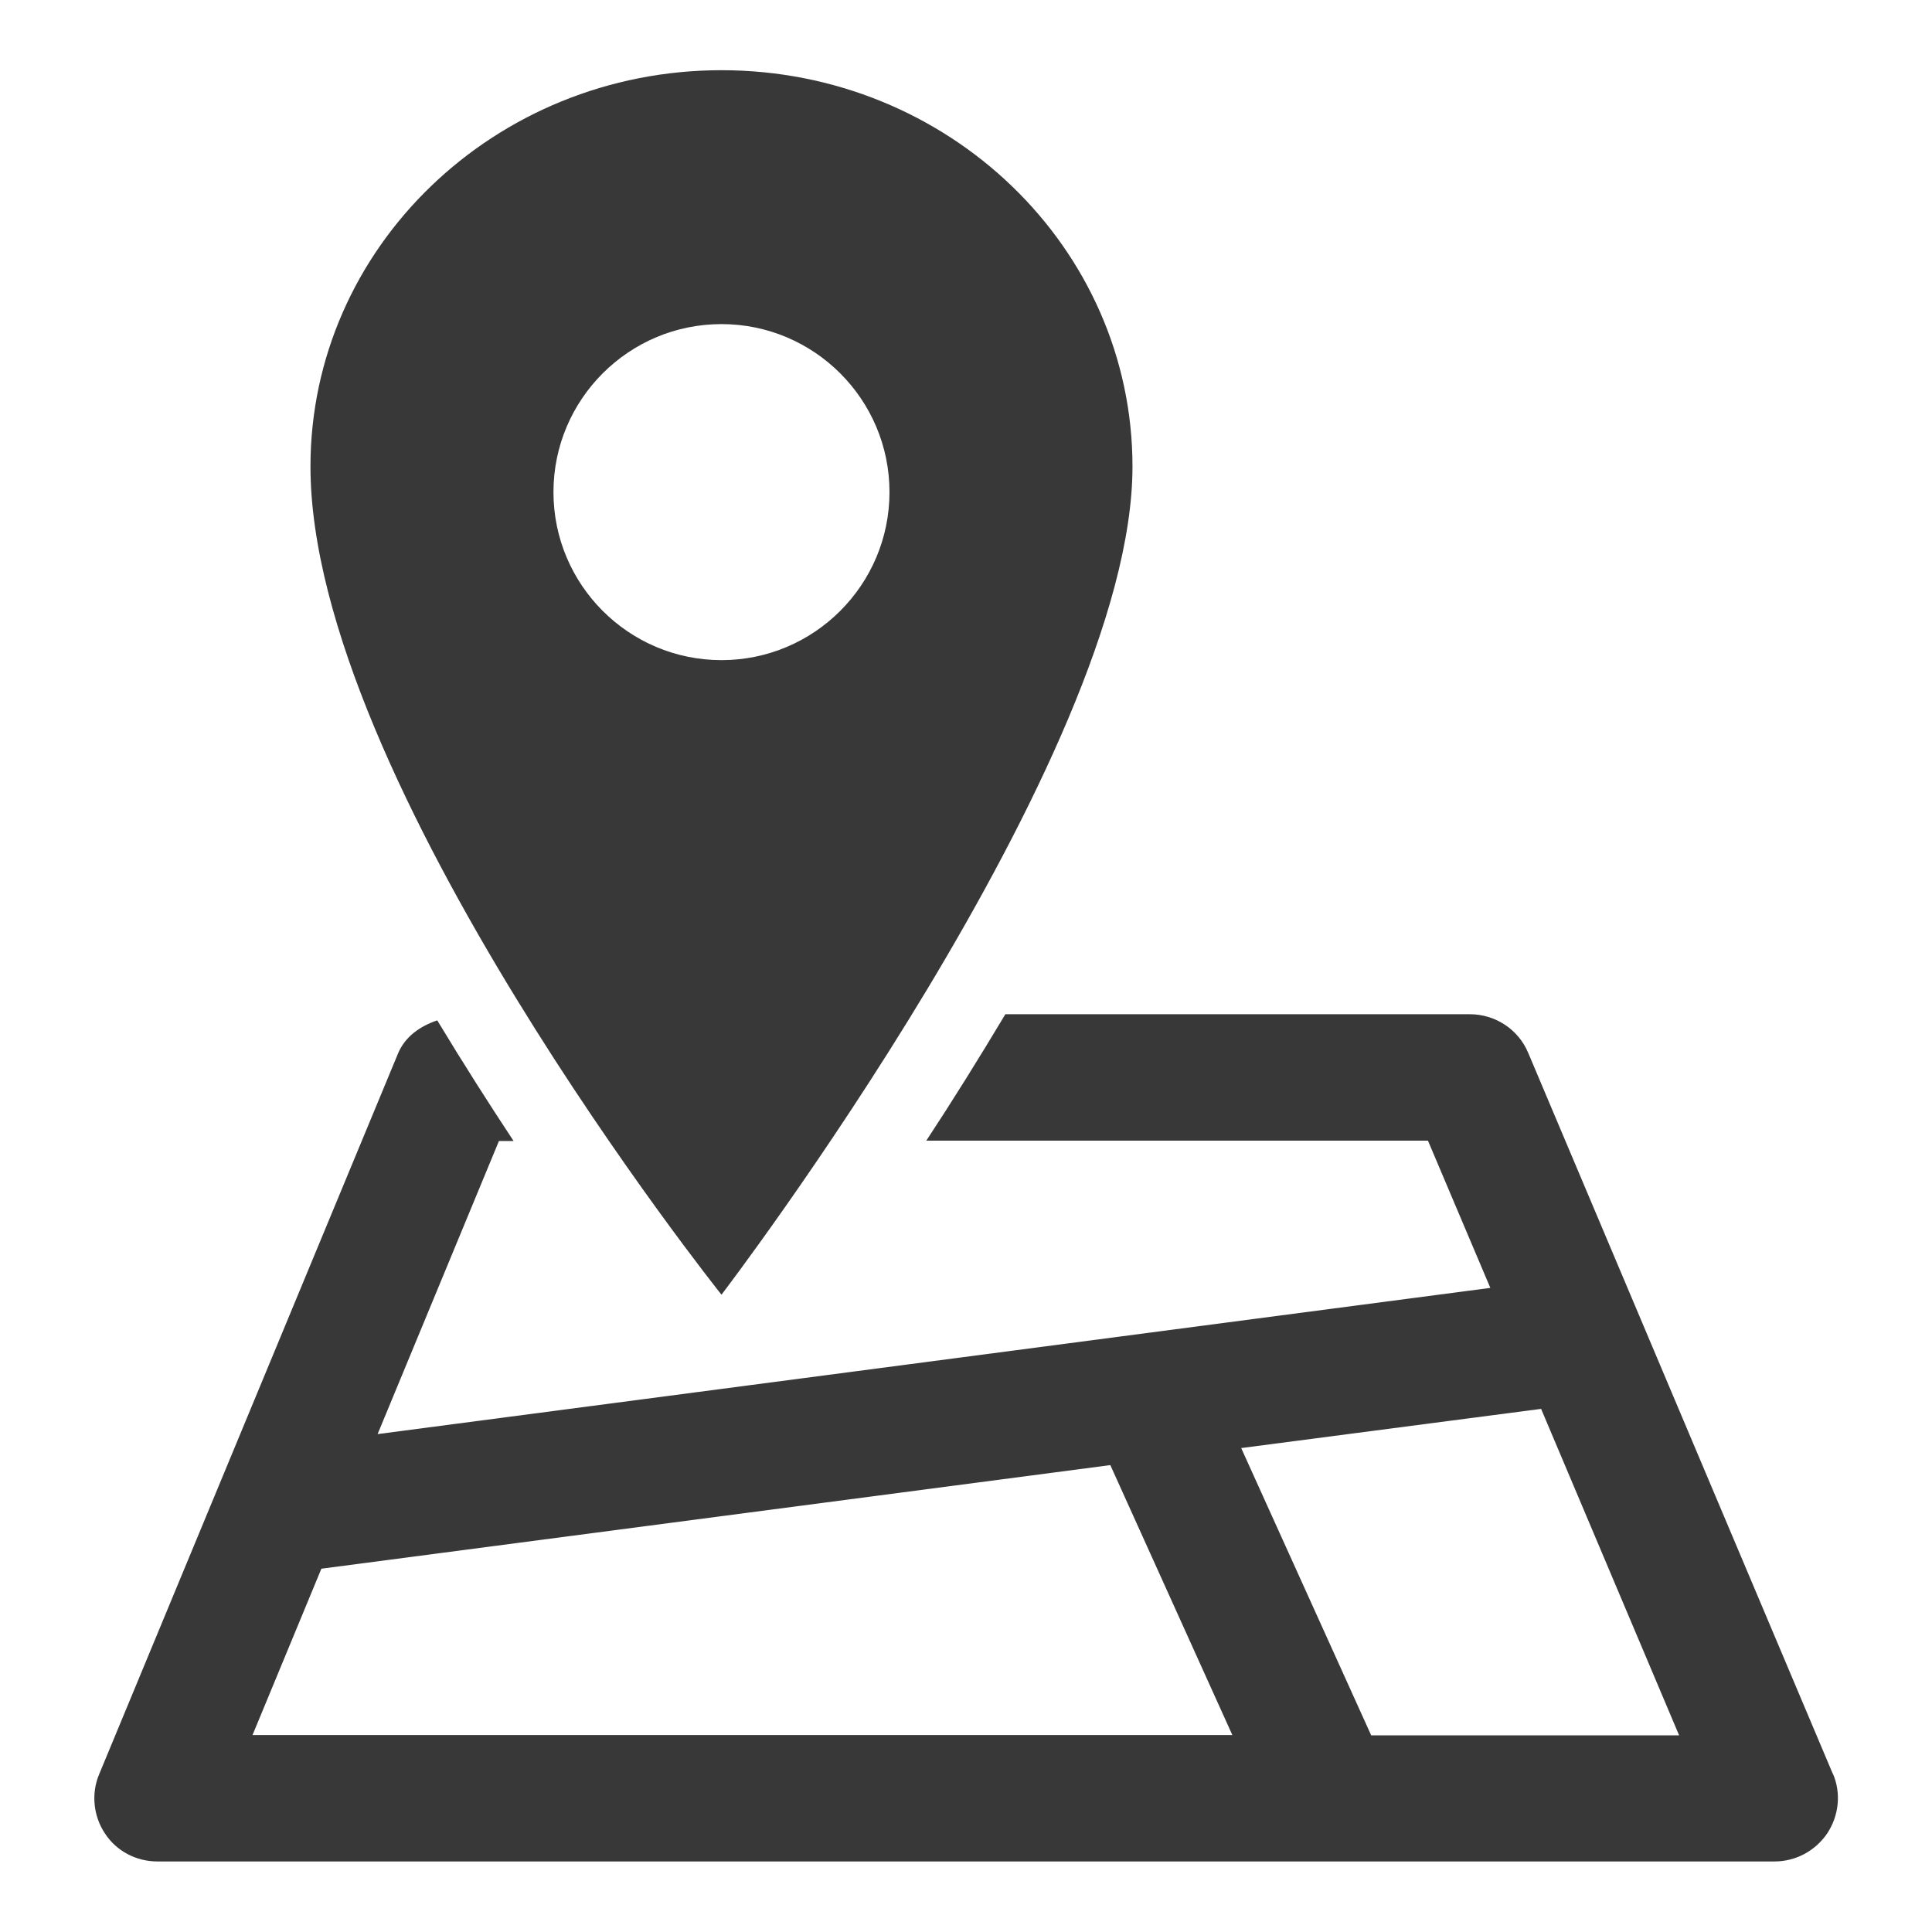 <?xml version="1.0" encoding="UTF-8"?><svg id="a" xmlns="http://www.w3.org/2000/svg" viewBox="0 0 56.69 56.69"><defs><style>.b{fill:#383838;}</style></defs><path class="b" d="M53.78,52.05l-8.94-21.16c-.29-.69-.97-1.13-1.71-1.13h-13.63c-.79,1.32-1.57,2.57-2.32,3.71h14.72l1.83,4.32-32.65,4.29,3.56-8.6h.43c-.72-1.09-1.48-2.28-2.24-3.54-.5,.17-.94,.47-1.15,.97L2.91,52.06c-.24,.57-.17,1.23,.17,1.74,.34,.52,.92,.82,1.54,.82H52.07c.62,0,1.2-.31,1.55-.83,.34-.52,.41-1.18,.16-1.75Zm-46.37-1.14l2.02-4.88,23.15-3.04,3.58,7.92H7.4Zm32.82,0l-3.81-8.42,8.8-1.15,4.05,9.58h-9.04Z"/><path class="b" d="M33.23,13.69c0-6.42-5.4-11.63-12.06-11.63S9.11,7.27,9.11,13.69c0,9.19,12.06,24.3,12.06,24.3,0,0,12.06-15.77,12.06-24.3Zm-16.99,.75c0-2.72,2.21-4.93,4.93-4.93s4.93,2.21,4.93,4.93-2.21,4.93-4.93,4.93-4.93-2.21-4.93-4.93Z"/></svg>